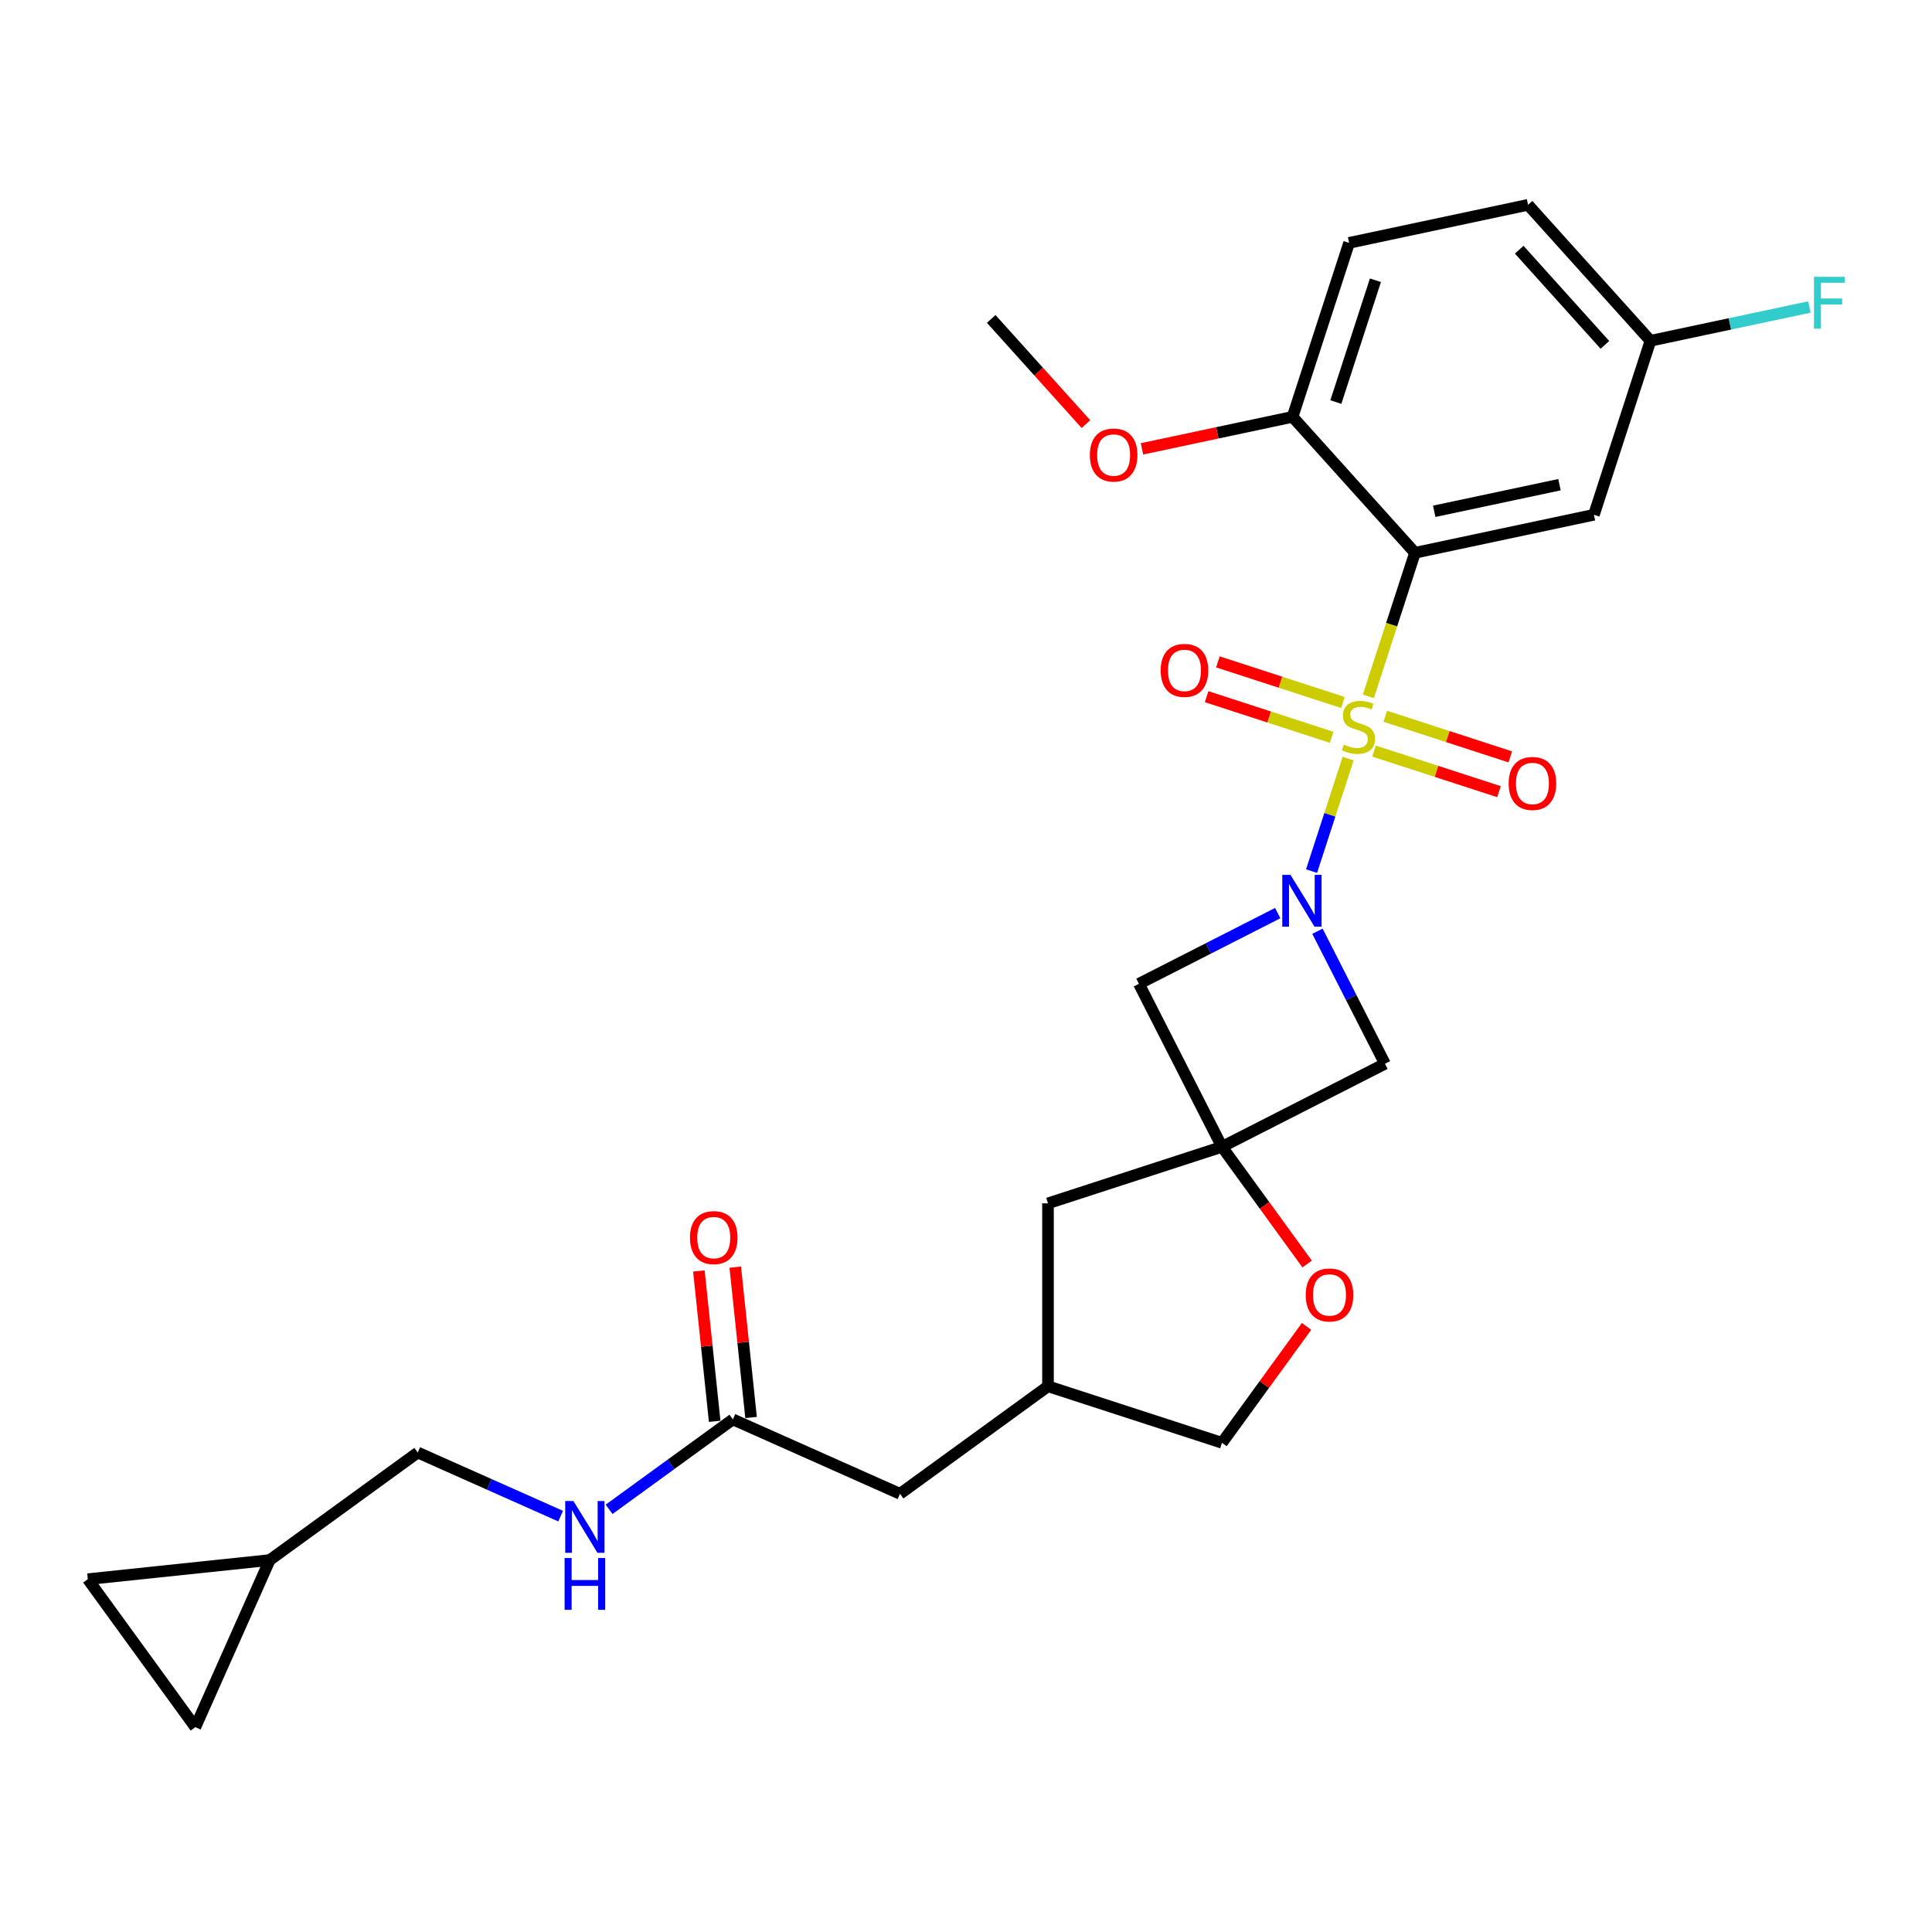 <?xml version='1.0' encoding='iso-8859-1'?>
<svg version='1.1' baseProfile='full'
              xmlns='http://www.w3.org/2000/svg'
                      xmlns:rdkit='http://www.rdkit.org/xml'
                      xmlns:xlink='http://www.w3.org/1999/xlink'
                  xml:space='preserve'
width='1000px' height='1000px' viewBox='0 0 1000 1000'>
<!-- END OF HEADER -->
<rect style='opacity:1.0;fill:#FFFFFF;stroke:none' width='1000' height='1000' x='0' y='0'> </rect>
<path class='bond-0' d='M 697.786,392.637 L 688.322,421.764' style='fill:none;fill-rule:evenodd;stroke:#CCCC00;stroke-width:6px;stroke-linecap:butt;stroke-linejoin:miter;stroke-opacity:1' />
<path class='bond-0' d='M 688.322,421.764 L 678.858,450.891' style='fill:none;fill-rule:evenodd;stroke:#0000FF;stroke-width:6px;stroke-linecap:butt;stroke-linejoin:miter;stroke-opacity:1' />
<path class='bond-1' d='M 708.247,360.443 L 720.32,323.285' style='fill:none;fill-rule:evenodd;stroke:#CCCC00;stroke-width:6px;stroke-linecap:butt;stroke-linejoin:miter;stroke-opacity:1' />
<path class='bond-1' d='M 720.32,323.285 L 732.394,286.126' style='fill:none;fill-rule:evenodd;stroke:#000000;stroke-width:6px;stroke-linecap:butt;stroke-linejoin:miter;stroke-opacity:1' />
<path class='bond-7' d='M 695.095,363.612 L 662.745,353.101' style='fill:none;fill-rule:evenodd;stroke:#CCCC00;stroke-width:6px;stroke-linecap:butt;stroke-linejoin:miter;stroke-opacity:1' />
<path class='bond-7' d='M 662.745,353.101 L 630.394,342.589' style='fill:none;fill-rule:evenodd;stroke:#FF0000;stroke-width:6px;stroke-linecap:butt;stroke-linejoin:miter;stroke-opacity:1' />
<path class='bond-7' d='M 689.243,381.623 L 656.893,371.111' style='fill:none;fill-rule:evenodd;stroke:#CCCC00;stroke-width:6px;stroke-linecap:butt;stroke-linejoin:miter;stroke-opacity:1' />
<path class='bond-7' d='M 656.893,371.111 L 624.542,360.6' style='fill:none;fill-rule:evenodd;stroke:#FF0000;stroke-width:6px;stroke-linecap:butt;stroke-linejoin:miter;stroke-opacity:1' />
<path class='bond-8' d='M 711.172,388.748 L 743.523,399.259' style='fill:none;fill-rule:evenodd;stroke:#CCCC00;stroke-width:6px;stroke-linecap:butt;stroke-linejoin:miter;stroke-opacity:1' />
<path class='bond-8' d='M 743.523,399.259 L 775.873,409.77' style='fill:none;fill-rule:evenodd;stroke:#FF0000;stroke-width:6px;stroke-linecap:butt;stroke-linejoin:miter;stroke-opacity:1' />
<path class='bond-8' d='M 717.024,370.737 L 749.375,381.249' style='fill:none;fill-rule:evenodd;stroke:#CCCC00;stroke-width:6px;stroke-linecap:butt;stroke-linejoin:miter;stroke-opacity:1' />
<path class='bond-8' d='M 749.375,381.249 L 781.725,391.76' style='fill:none;fill-rule:evenodd;stroke:#FF0000;stroke-width:6px;stroke-linecap:butt;stroke-linejoin:miter;stroke-opacity:1' />
<path class='bond-3' d='M 661.337,472.621 L 625.421,490.921' style='fill:none;fill-rule:evenodd;stroke:#0000FF;stroke-width:6px;stroke-linecap:butt;stroke-linejoin:miter;stroke-opacity:1' />
<path class='bond-3' d='M 625.421,490.921 L 589.506,509.221' style='fill:none;fill-rule:evenodd;stroke:#000000;stroke-width:6px;stroke-linecap:butt;stroke-linejoin:miter;stroke-opacity:1' />
<path class='bond-4' d='M 681.911,482.009 L 699.386,516.305' style='fill:none;fill-rule:evenodd;stroke:#0000FF;stroke-width:6px;stroke-linecap:butt;stroke-linejoin:miter;stroke-opacity:1' />
<path class='bond-4' d='M 699.386,516.305 L 716.861,550.601' style='fill:none;fill-rule:evenodd;stroke:#000000;stroke-width:6px;stroke-linecap:butt;stroke-linejoin:miter;stroke-opacity:1' />
<path class='bond-5' d='M 732.394,286.126 L 825.012,266.44' style='fill:none;fill-rule:evenodd;stroke:#000000;stroke-width:6px;stroke-linecap:butt;stroke-linejoin:miter;stroke-opacity:1' />
<path class='bond-5' d='M 742.349,264.65 L 807.182,250.869' style='fill:none;fill-rule:evenodd;stroke:#000000;stroke-width:6px;stroke-linecap:butt;stroke-linejoin:miter;stroke-opacity:1' />
<path class='bond-9' d='M 732.394,286.126 L 669.035,215.76' style='fill:none;fill-rule:evenodd;stroke:#000000;stroke-width:6px;stroke-linecap:butt;stroke-linejoin:miter;stroke-opacity:1' />
<path class='bond-2' d='M 632.493,593.589 L 716.861,550.601' style='fill:none;fill-rule:evenodd;stroke:#000000;stroke-width:6px;stroke-linecap:butt;stroke-linejoin:miter;stroke-opacity:1' />
<path class='bond-6' d='M 632.493,593.589 L 654.536,623.927' style='fill:none;fill-rule:evenodd;stroke:#000000;stroke-width:6px;stroke-linecap:butt;stroke-linejoin:miter;stroke-opacity:1' />
<path class='bond-6' d='M 654.536,623.927 L 676.578,654.266' style='fill:none;fill-rule:evenodd;stroke:#FF0000;stroke-width:6px;stroke-linecap:butt;stroke-linejoin:miter;stroke-opacity:1' />
<path class='bond-15' d='M 632.493,593.589 L 542.44,622.849' style='fill:none;fill-rule:evenodd;stroke:#000000;stroke-width:6px;stroke-linecap:butt;stroke-linejoin:miter;stroke-opacity:1' />
<path class='bond-27' d='M 632.493,593.589 L 589.506,509.221' style='fill:none;fill-rule:evenodd;stroke:#000000;stroke-width:6px;stroke-linecap:butt;stroke-linejoin:miter;stroke-opacity:1' />
<path class='bond-19' d='M 825.012,266.44 L 854.273,176.386' style='fill:none;fill-rule:evenodd;stroke:#000000;stroke-width:6px;stroke-linecap:butt;stroke-linejoin:miter;stroke-opacity:1' />
<path class='bond-22' d='M 676.275,686.536 L 654.384,716.666' style='fill:none;fill-rule:evenodd;stroke:#FF0000;stroke-width:6px;stroke-linecap:butt;stroke-linejoin:miter;stroke-opacity:1' />
<path class='bond-22' d='M 654.384,716.666 L 632.493,746.797' style='fill:none;fill-rule:evenodd;stroke:#000000;stroke-width:6px;stroke-linecap:butt;stroke-linejoin:miter;stroke-opacity:1' />
<path class='bond-18' d='M 669.035,215.76 L 698.295,125.706' style='fill:none;fill-rule:evenodd;stroke:#000000;stroke-width:6px;stroke-linecap:butt;stroke-linejoin:miter;stroke-opacity:1' />
<path class='bond-18' d='M 691.435,208.104 L 711.917,145.066' style='fill:none;fill-rule:evenodd;stroke:#000000;stroke-width:6px;stroke-linecap:butt;stroke-linejoin:miter;stroke-opacity:1' />
<path class='bond-25' d='M 669.035,215.76 L 630.064,224.043' style='fill:none;fill-rule:evenodd;stroke:#000000;stroke-width:6px;stroke-linecap:butt;stroke-linejoin:miter;stroke-opacity:1' />
<path class='bond-25' d='M 630.064,224.043 L 591.093,232.327' style='fill:none;fill-rule:evenodd;stroke:#FF0000;stroke-width:6px;stroke-linecap:butt;stroke-linejoin:miter;stroke-opacity:1' />
<path class='bond-10' d='M 379.334,734.68 L 465.836,773.193' style='fill:none;fill-rule:evenodd;stroke:#000000;stroke-width:6px;stroke-linecap:butt;stroke-linejoin:miter;stroke-opacity:1' />
<path class='bond-14' d='M 379.334,734.68 L 347.3,757.954' style='fill:none;fill-rule:evenodd;stroke:#000000;stroke-width:6px;stroke-linecap:butt;stroke-linejoin:miter;stroke-opacity:1' />
<path class='bond-14' d='M 347.3,757.954 L 315.266,781.227' style='fill:none;fill-rule:evenodd;stroke:#0000FF;stroke-width:6px;stroke-linecap:butt;stroke-linejoin:miter;stroke-opacity:1' />
<path class='bond-16' d='M 388.751,733.69 L 384.661,694.777' style='fill:none;fill-rule:evenodd;stroke:#000000;stroke-width:6px;stroke-linecap:butt;stroke-linejoin:miter;stroke-opacity:1' />
<path class='bond-16' d='M 384.661,694.777 L 380.571,655.864' style='fill:none;fill-rule:evenodd;stroke:#FF0000;stroke-width:6px;stroke-linecap:butt;stroke-linejoin:miter;stroke-opacity:1' />
<path class='bond-16' d='M 369.917,735.67 L 365.827,696.756' style='fill:none;fill-rule:evenodd;stroke:#000000;stroke-width:6px;stroke-linecap:butt;stroke-linejoin:miter;stroke-opacity:1' />
<path class='bond-16' d='M 365.827,696.756 L 361.737,657.843' style='fill:none;fill-rule:evenodd;stroke:#FF0000;stroke-width:6px;stroke-linecap:butt;stroke-linejoin:miter;stroke-opacity:1' />
<path class='bond-11' d='M 139.624,807.479 L 216.228,751.823' style='fill:none;fill-rule:evenodd;stroke:#000000;stroke-width:6px;stroke-linecap:butt;stroke-linejoin:miter;stroke-opacity:1' />
<path class='bond-12' d='M 139.624,807.479 L 101.111,893.981' style='fill:none;fill-rule:evenodd;stroke:#000000;stroke-width:6px;stroke-linecap:butt;stroke-linejoin:miter;stroke-opacity:1' />
<path class='bond-13' d='M 139.624,807.479 L 45.455,817.377' style='fill:none;fill-rule:evenodd;stroke:#000000;stroke-width:6px;stroke-linecap:butt;stroke-linejoin:miter;stroke-opacity:1' />
<path class='bond-30' d='M 101.111,893.981 L 45.455,817.377' style='fill:none;fill-rule:evenodd;stroke:#000000;stroke-width:6px;stroke-linecap:butt;stroke-linejoin:miter;stroke-opacity:1' />
<path class='bond-21' d='M 290.193,784.754 L 253.21,768.289' style='fill:none;fill-rule:evenodd;stroke:#0000FF;stroke-width:6px;stroke-linecap:butt;stroke-linejoin:miter;stroke-opacity:1' />
<path class='bond-21' d='M 253.21,768.289 L 216.228,751.823' style='fill:none;fill-rule:evenodd;stroke:#000000;stroke-width:6px;stroke-linecap:butt;stroke-linejoin:miter;stroke-opacity:1' />
<path class='bond-17' d='M 542.44,622.849 L 542.44,717.537' style='fill:none;fill-rule:evenodd;stroke:#000000;stroke-width:6px;stroke-linecap:butt;stroke-linejoin:miter;stroke-opacity:1' />
<path class='bond-20' d='M 542.44,717.537 L 465.836,773.193' style='fill:none;fill-rule:evenodd;stroke:#000000;stroke-width:6px;stroke-linecap:butt;stroke-linejoin:miter;stroke-opacity:1' />
<path class='bond-29' d='M 542.44,717.537 L 632.493,746.797' style='fill:none;fill-rule:evenodd;stroke:#000000;stroke-width:6px;stroke-linecap:butt;stroke-linejoin:miter;stroke-opacity:1' />
<path class='bond-23' d='M 698.295,125.706 L 790.914,106.019' style='fill:none;fill-rule:evenodd;stroke:#000000;stroke-width:6px;stroke-linecap:butt;stroke-linejoin:miter;stroke-opacity:1' />
<path class='bond-24' d='M 854.273,176.386 L 895.412,167.642' style='fill:none;fill-rule:evenodd;stroke:#000000;stroke-width:6px;stroke-linecap:butt;stroke-linejoin:miter;stroke-opacity:1' />
<path class='bond-24' d='M 895.412,167.642 L 936.552,158.897' style='fill:none;fill-rule:evenodd;stroke:#33CCCC;stroke-width:6px;stroke-linecap:butt;stroke-linejoin:miter;stroke-opacity:1' />
<path class='bond-28' d='M 854.273,176.386 L 790.914,106.019' style='fill:none;fill-rule:evenodd;stroke:#000000;stroke-width:6px;stroke-linecap:butt;stroke-linejoin:miter;stroke-opacity:1' />
<path class='bond-28' d='M 830.696,178.503 L 786.345,129.246' style='fill:none;fill-rule:evenodd;stroke:#000000;stroke-width:6px;stroke-linecap:butt;stroke-linejoin:miter;stroke-opacity:1' />
<path class='bond-26' d='M 562.076,219.52 L 537.567,192.3' style='fill:none;fill-rule:evenodd;stroke:#FF0000;stroke-width:6px;stroke-linecap:butt;stroke-linejoin:miter;stroke-opacity:1' />
<path class='bond-26' d='M 537.567,192.3 L 513.058,165.079' style='fill:none;fill-rule:evenodd;stroke:#000000;stroke-width:6px;stroke-linecap:butt;stroke-linejoin:miter;stroke-opacity:1' />
<path  class='atom-0' d='M 695.559 385.384
Q 695.862 385.497, 697.111 386.028
Q 698.361 386.558, 699.725 386.899
Q 701.126 387.202, 702.49 387.202
Q 705.027 387.202, 706.504 385.99
Q 707.982 384.74, 707.982 382.581
Q 707.982 381.104, 707.224 380.195
Q 706.504 379.286, 705.368 378.793
Q 704.232 378.301, 702.338 377.733
Q 699.952 377.013, 698.513 376.331
Q 697.111 375.65, 696.089 374.21
Q 695.104 372.771, 695.104 370.347
Q 695.104 366.976, 697.377 364.893
Q 699.687 362.81, 704.232 362.81
Q 707.338 362.81, 710.86 364.287
L 709.989 367.204
Q 706.77 365.878, 704.346 365.878
Q 701.732 365.878, 700.293 366.976
Q 698.854 368.037, 698.892 369.893
Q 698.892 371.332, 699.611 372.203
Q 700.369 373.074, 701.429 373.567
Q 702.528 374.059, 704.346 374.627
Q 706.77 375.385, 708.209 376.142
Q 709.648 376.9, 710.671 378.452
Q 711.731 379.967, 711.731 382.581
Q 711.731 386.293, 709.231 388.3
Q 706.77 390.27, 702.641 390.27
Q 700.255 390.27, 698.437 389.739
Q 696.657 389.247, 694.536 388.376
L 695.559 385.384
' fill='#CCCC00'/>
<path  class='atom-1' d='M 667.946 452.826
L 676.733 467.029
Q 677.604 468.43, 679.005 470.968
Q 680.407 473.506, 680.483 473.657
L 680.483 452.826
L 684.043 452.826
L 684.043 479.641
L 680.369 479.641
L 670.938 464.113
Q 669.84 462.295, 668.666 460.211
Q 667.529 458.128, 667.188 457.484
L 667.188 479.641
L 663.704 479.641
L 663.704 452.826
L 667.946 452.826
' fill='#0000FF'/>
<path  class='atom-7' d='M 675.84 670.268
Q 675.84 663.83, 679.021 660.231
Q 682.203 656.633, 688.149 656.633
Q 694.096 656.633, 697.277 660.231
Q 700.459 663.83, 700.459 670.268
Q 700.459 676.783, 697.239 680.495
Q 694.02 684.169, 688.149 684.169
Q 682.241 684.169, 679.021 680.495
Q 675.84 676.821, 675.84 670.268
M 688.149 681.139
Q 692.24 681.139, 694.437 678.412
Q 696.671 675.647, 696.671 670.268
Q 696.671 665.004, 694.437 662.352
Q 692.24 659.663, 688.149 659.663
Q 684.059 659.663, 681.824 662.315
Q 679.627 664.966, 679.627 670.268
Q 679.627 675.685, 681.824 678.412
Q 684.059 681.139, 688.149 681.139
' fill='#FF0000'/>
<path  class='atom-8' d='M 600.771 346.996
Q 600.771 340.557, 603.952 336.959
Q 607.134 333.36, 613.08 333.36
Q 619.026 333.36, 622.208 336.959
Q 625.389 340.557, 625.389 346.996
Q 625.389 353.51, 622.17 357.222
Q 618.951 360.896, 613.08 360.896
Q 607.171 360.896, 603.952 357.222
Q 600.771 353.548, 600.771 346.996
M 613.08 357.866
Q 617.17 357.866, 619.367 355.139
Q 621.602 352.374, 621.602 346.996
Q 621.602 341.731, 619.367 339.08
Q 617.17 336.39, 613.08 336.39
Q 608.989 336.39, 606.755 339.042
Q 604.558 341.693, 604.558 346.996
Q 604.558 352.412, 606.755 355.139
Q 608.989 357.866, 613.08 357.866
' fill='#FF0000'/>
<path  class='atom-9' d='M 780.878 405.516
Q 780.878 399.077, 784.059 395.479
Q 787.241 391.881, 793.187 391.881
Q 799.134 391.881, 802.315 395.479
Q 805.497 399.077, 805.497 405.516
Q 805.497 412.03, 802.277 415.742
Q 799.058 419.416, 793.187 419.416
Q 787.279 419.416, 784.059 415.742
Q 780.878 412.068, 780.878 405.516
M 793.187 416.386
Q 797.278 416.386, 799.474 413.659
Q 801.709 410.894, 801.709 405.516
Q 801.709 400.251, 799.474 397.6
Q 797.278 394.911, 793.187 394.911
Q 789.097 394.911, 786.862 397.562
Q 784.665 400.213, 784.665 405.516
Q 784.665 410.932, 786.862 413.659
Q 789.097 416.386, 793.187 416.386
' fill='#FF0000'/>
<path  class='atom-15' d='M 296.802 776.928
L 305.589 791.131
Q 306.46 792.533, 307.862 795.07
Q 309.263 797.608, 309.339 797.759
L 309.339 776.928
L 312.899 776.928
L 312.899 803.744
L 309.225 803.744
L 299.794 788.215
Q 298.696 786.397, 297.522 784.314
Q 296.386 782.231, 296.045 781.587
L 296.045 803.744
L 292.56 803.744
L 292.56 776.928
L 296.802 776.928
' fill='#0000FF'/>
<path  class='atom-15' d='M 292.238 806.425
L 295.874 806.425
L 295.874 817.826
L 309.585 817.826
L 309.585 806.425
L 313.221 806.425
L 313.221 833.241
L 309.585 833.241
L 309.585 820.856
L 295.874 820.856
L 295.874 833.241
L 292.238 833.241
L 292.238 806.425
' fill='#0000FF'/>
<path  class='atom-17' d='M 357.127 640.586
Q 357.127 634.147, 360.308 630.549
Q 363.49 626.951, 369.436 626.951
Q 375.383 626.951, 378.564 630.549
Q 381.746 634.147, 381.746 640.586
Q 381.746 647.101, 378.526 650.813
Q 375.307 654.486, 369.436 654.486
Q 363.528 654.486, 360.308 650.813
Q 357.127 647.139, 357.127 640.586
M 369.436 651.456
Q 373.527 651.456, 375.723 648.729
Q 377.958 645.965, 377.958 640.586
Q 377.958 635.322, 375.723 632.67
Q 373.527 629.981, 369.436 629.981
Q 365.346 629.981, 363.111 632.632
Q 360.914 635.284, 360.914 640.586
Q 360.914 646.002, 363.111 648.729
Q 365.346 651.456, 369.436 651.456
' fill='#FF0000'/>
<path  class='atom-25' d='M 938.919 143.292
L 954.864 143.292
L 954.864 146.359
L 942.517 146.359
L 942.517 154.503
L 953.501 154.503
L 953.501 157.608
L 942.517 157.608
L 942.517 170.107
L 938.919 170.107
L 938.919 143.292
' fill='#33CCCC'/>
<path  class='atom-26' d='M 564.107 235.522
Q 564.107 229.083, 567.288 225.485
Q 570.47 221.887, 576.416 221.887
Q 582.363 221.887, 585.544 225.485
Q 588.726 229.083, 588.726 235.522
Q 588.726 242.037, 585.506 245.748
Q 582.287 249.422, 576.416 249.422
Q 570.508 249.422, 567.288 245.748
Q 564.107 242.074, 564.107 235.522
M 576.416 246.392
Q 580.507 246.392, 582.704 243.665
Q 584.938 240.9, 584.938 235.522
Q 584.938 230.257, 582.704 227.606
Q 580.507 224.917, 576.416 224.917
Q 572.326 224.917, 570.091 227.568
Q 567.894 230.219, 567.894 235.522
Q 567.894 240.938, 570.091 243.665
Q 572.326 246.392, 576.416 246.392
' fill='#FF0000'/>
</svg>
